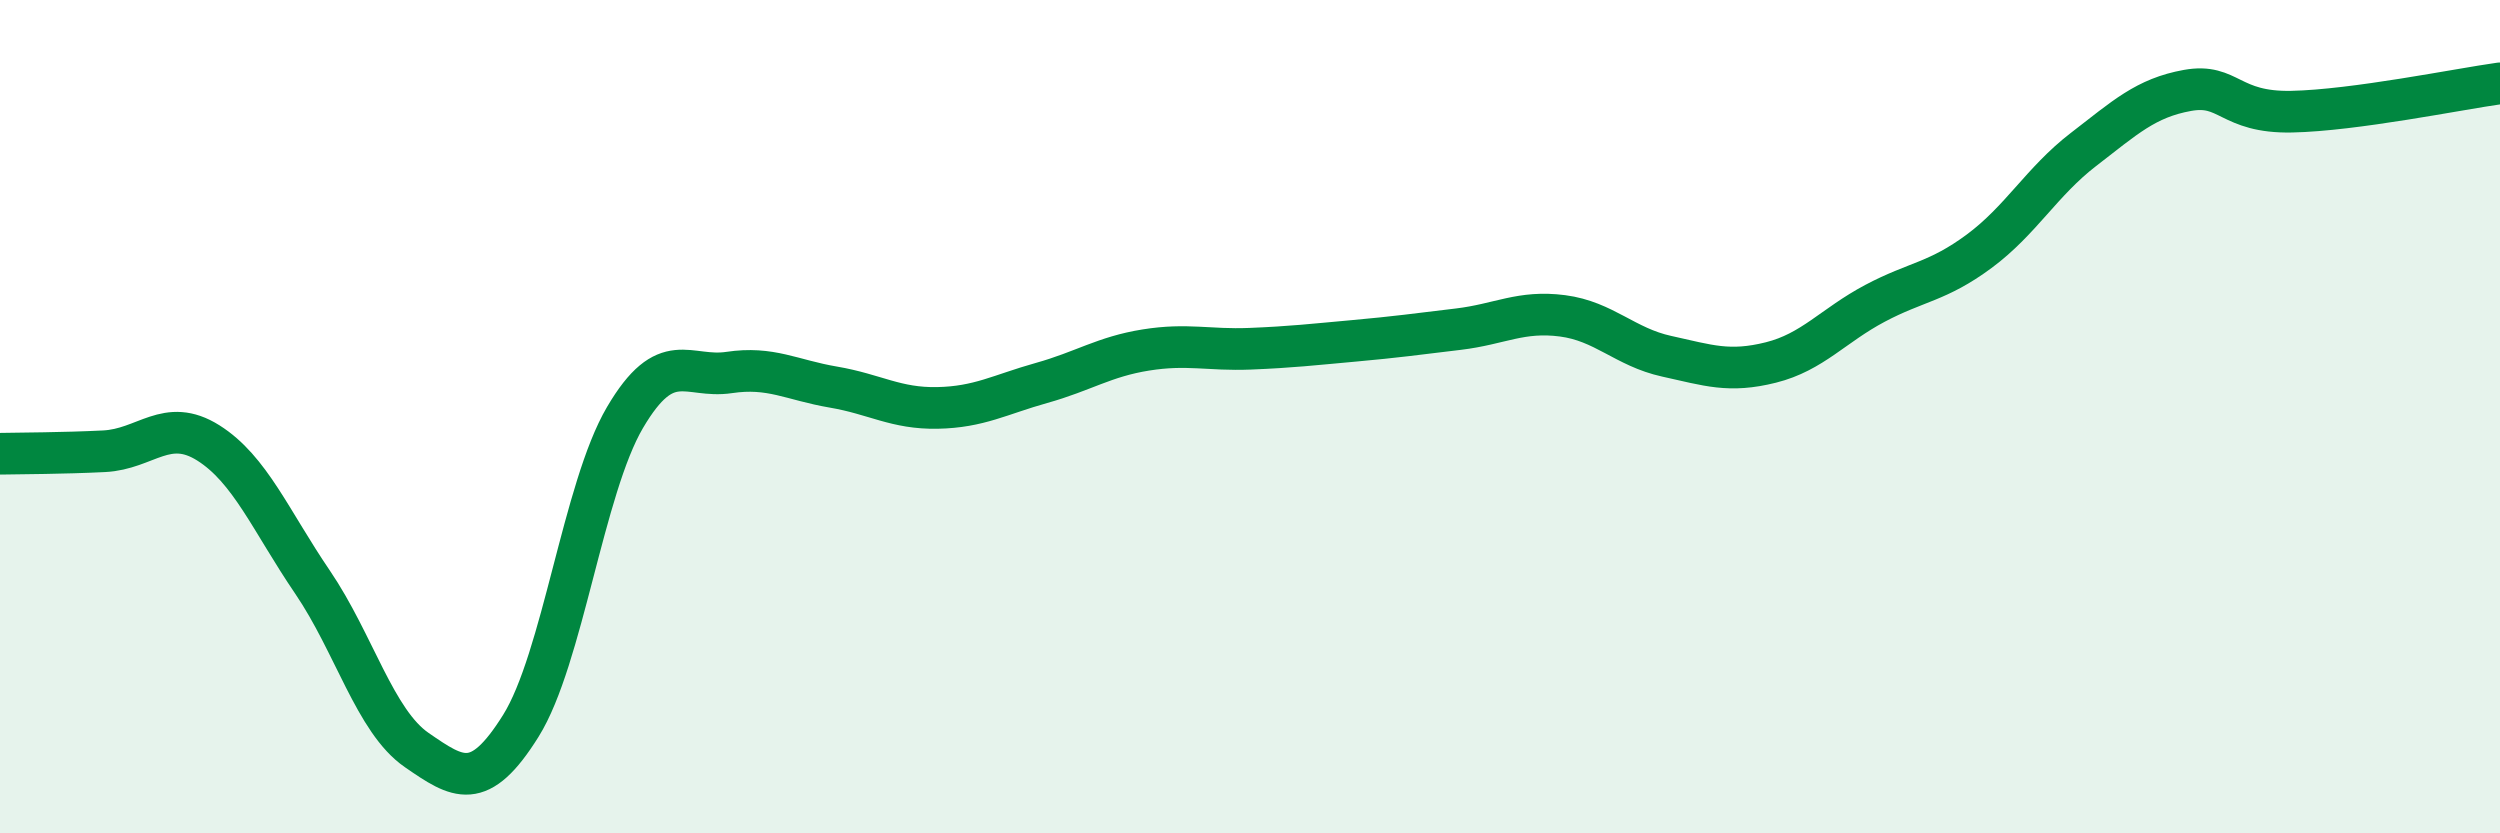 
    <svg width="60" height="20" viewBox="0 0 60 20" xmlns="http://www.w3.org/2000/svg">
      <path
        d="M 0,10.89 C 0.5,10.88 1.5,10.88 2.5,10.83 C 3.5,10.78 4,10 5,10.63 C 6,11.26 6.5,12.5 7.5,13.97 C 8.5,15.44 9,17.31 10,18 C 11,18.69 11.5,19.02 12.5,17.42 C 13.5,15.82 14,11.72 15,10.02 C 16,8.32 16.5,9.09 17.5,8.94 C 18.5,8.79 19,9.12 20,9.29 C 21,9.46 21.5,9.81 22.5,9.79 C 23.5,9.77 24,9.47 25,9.19 C 26,8.91 26.5,8.56 27.5,8.4 C 28.5,8.24 29,8.41 30,8.37 C 31,8.33 31.5,8.27 32.5,8.18 C 33.5,8.09 34,8.02 35,7.9 C 36,7.78 36.5,7.45 37.5,7.58 C 38.5,7.71 39,8.33 40,8.55 C 41,8.77 41.5,8.95 42.5,8.7 C 43.5,8.45 44,7.81 45,7.28 C 46,6.75 46.5,6.77 47.5,6.03 C 48.5,5.29 49,4.36 50,3.59 C 51,2.82 51.5,2.35 52.5,2.17 C 53.5,1.99 53.5,2.71 55,2.68 C 56.5,2.65 59,2.14 60,2L60 20L0 20Z"
        fill="#008740"
        opacity="0.1"
        stroke-linecap="round"
        stroke-linejoin="round"
      />
      <path
        d="M 0,10.89 C 0.5,10.88 1.5,10.88 2.5,10.83 C 3.5,10.78 4,10 5,10.63 C 6,11.26 6.5,12.5 7.5,13.97 C 8.5,15.44 9,17.31 10,18 C 11,18.69 11.5,19.02 12.5,17.42 C 13.5,15.82 14,11.72 15,10.02 C 16,8.32 16.5,9.09 17.5,8.94 C 18.5,8.79 19,9.12 20,9.29 C 21,9.46 21.5,9.81 22.5,9.79 C 23.5,9.77 24,9.47 25,9.19 C 26,8.91 26.5,8.56 27.5,8.4 C 28.5,8.24 29,8.41 30,8.37 C 31,8.33 31.5,8.27 32.5,8.18 C 33.5,8.09 34,8.02 35,7.9 C 36,7.78 36.5,7.45 37.5,7.58 C 38.5,7.71 39,8.33 40,8.55 C 41,8.77 41.5,8.95 42.5,8.7 C 43.5,8.45 44,7.81 45,7.28 C 46,6.75 46.5,6.77 47.5,6.03 C 48.5,5.29 49,4.36 50,3.59 C 51,2.82 51.5,2.35 52.5,2.17 C 53.5,1.99 53.5,2.71 55,2.68 C 56.5,2.65 59,2.14 60,2"
        stroke="#008740"
        stroke-width="1"
        fill="none"
        stroke-linecap="round"
        stroke-linejoin="round"
      />
    </svg>
  